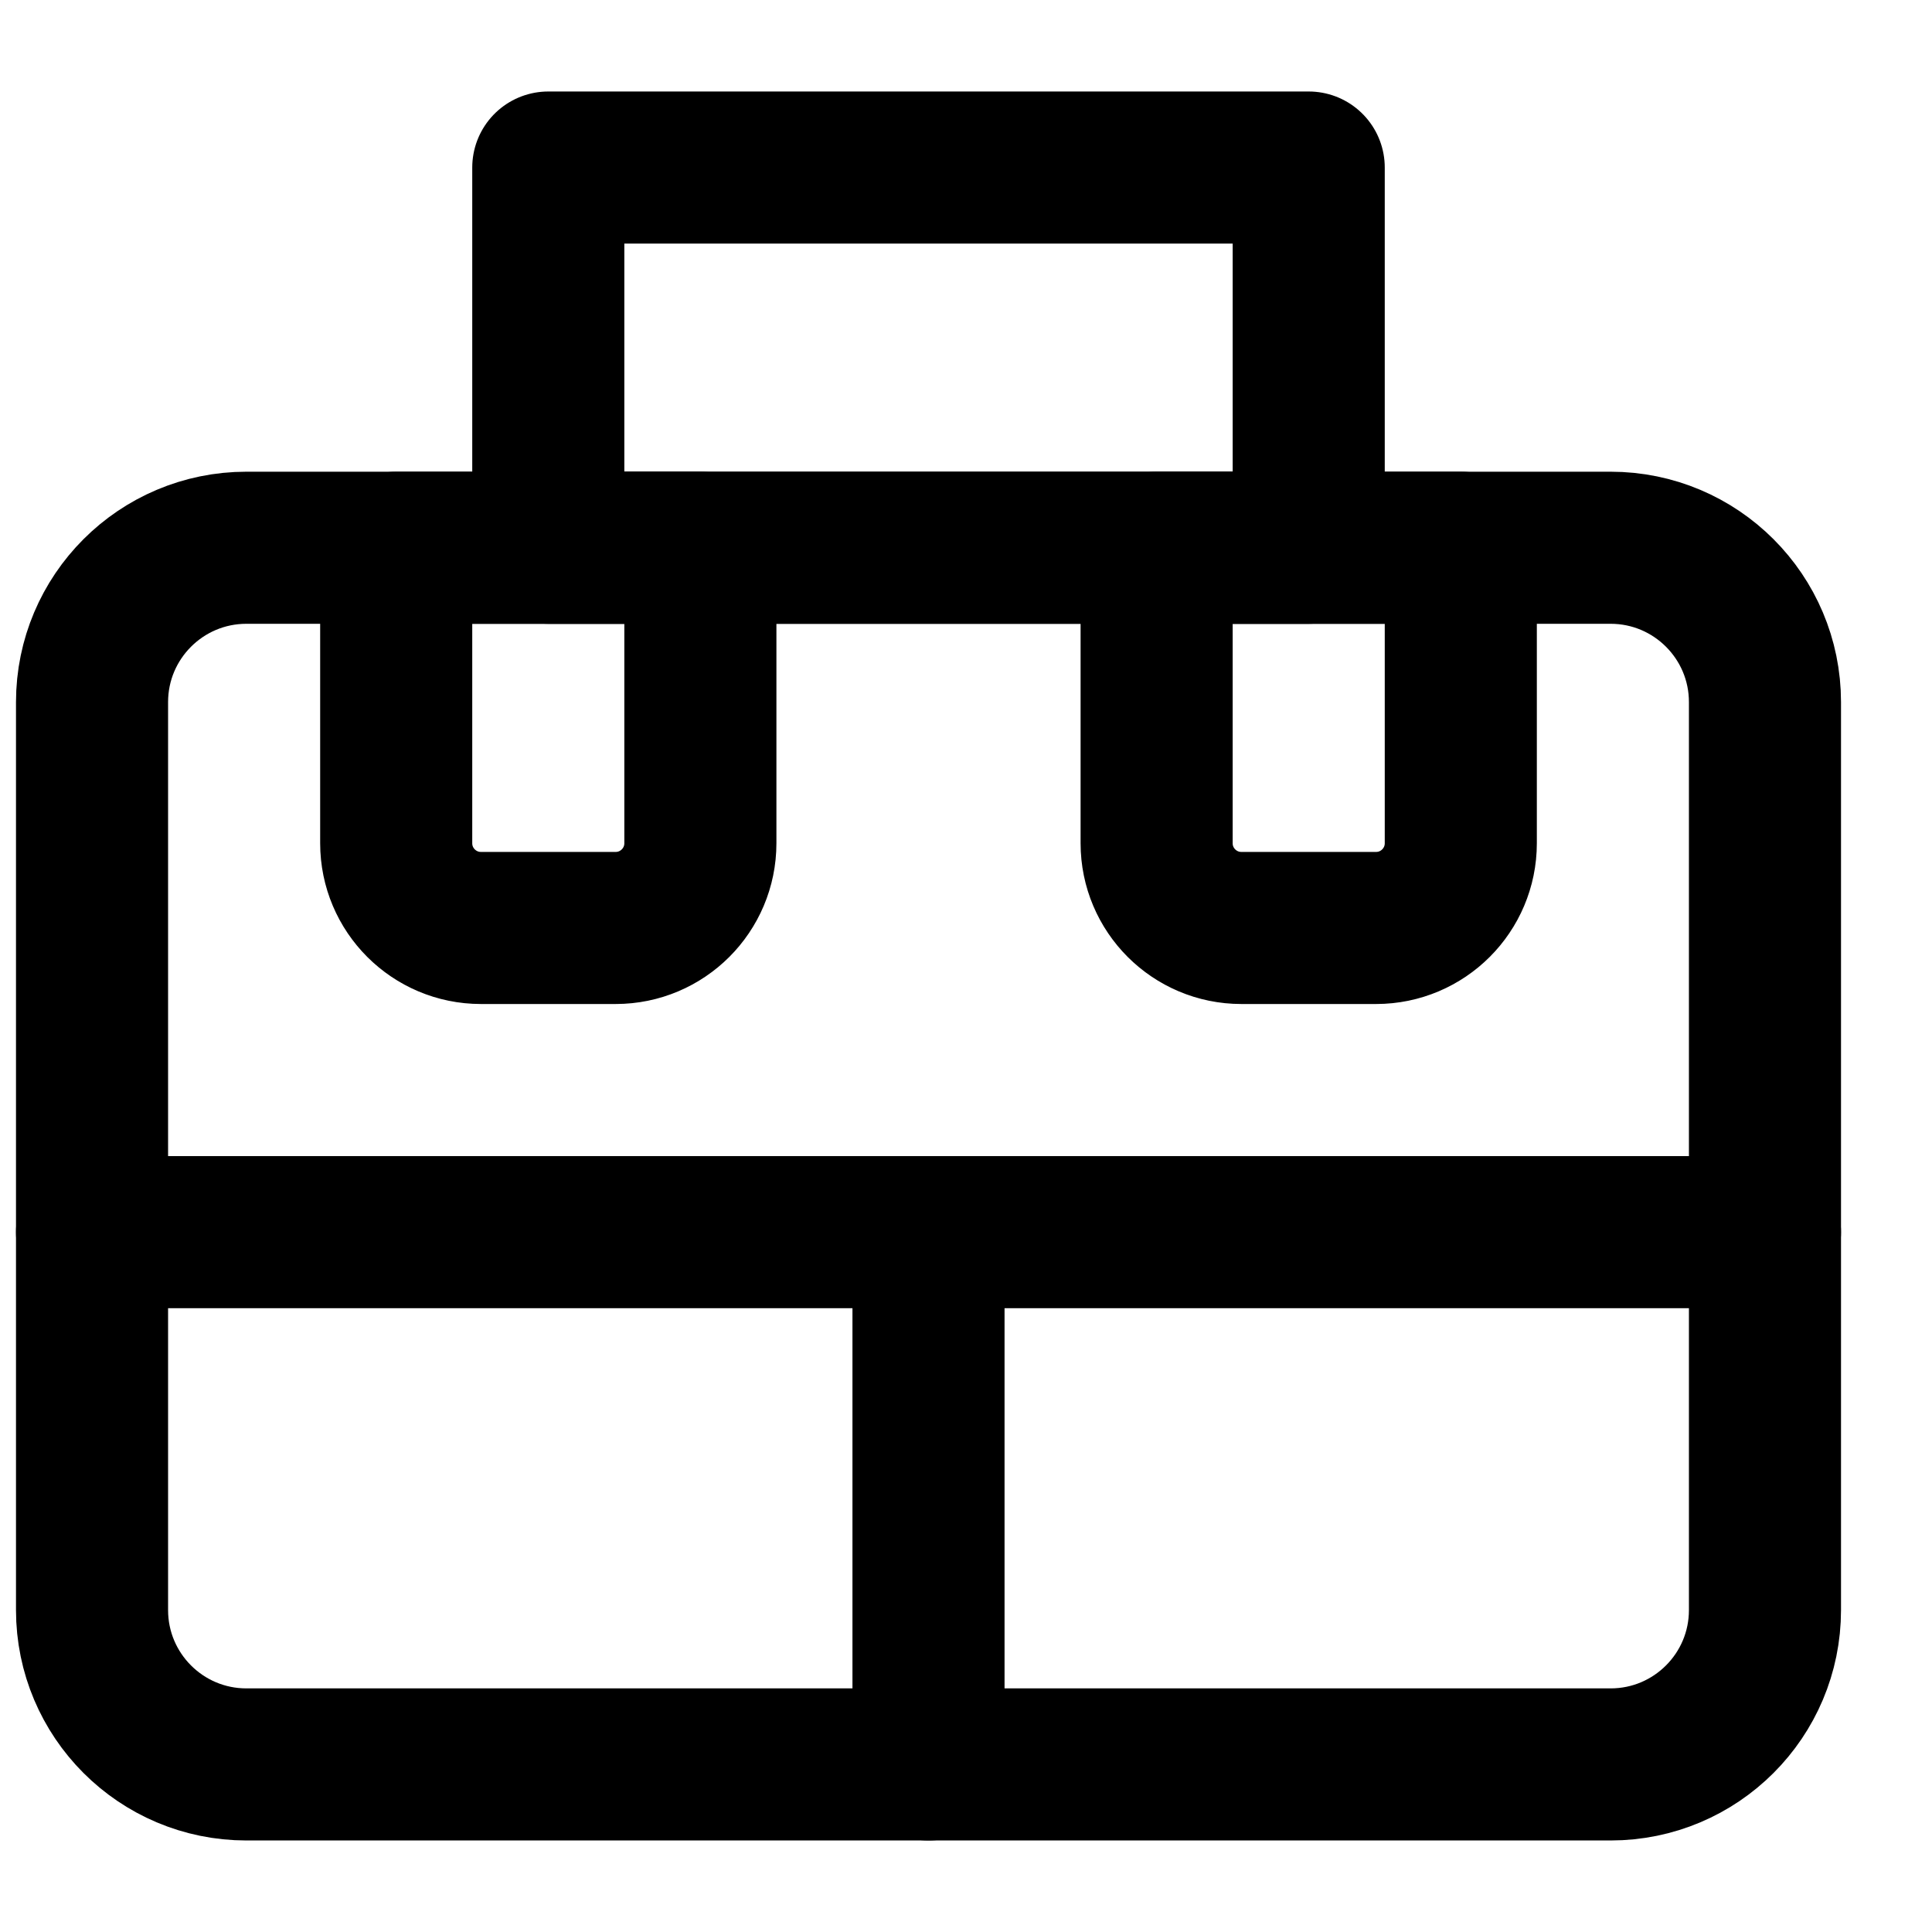 <?xml version="1.0" encoding="UTF-8"?>
<!-- Uploaded to: SVG Repo, www.svgrepo.com, Generator: SVG Repo Mixer Tools -->
<svg width="800px" height="800px" version="1.1" viewBox="144 144 512 512" xmlns="http://www.w3.org/2000/svg">
 <defs>
  <clipPath id="b">
   <path d="m148.09 269h483.91v363h-483.91z"/>
  </clipPath>
  <clipPath id="a">
   <path d="m148.09 450h483.91v41h-483.91z"/>
  </clipPath>
 </defs>
 <g clip-path="url(#b)">
  <path transform="matrix(20.152 0 0 20.152 168.25 188.4)" d="m19.977 21h-17.94c-1.121 0-2.03-0.909-2.03-2.03v-11.94c0-1.121 0.909-2.03 2.03-2.03h17.94c1.121 0 2.03 0.909 2.03 2.03v11.94c0 1.121-0.909 2.03-2.03 2.03zm0 0" fill="none" stroke="#000000" stroke-linecap="round" stroke-linejoin="round" stroke-width="2"/>
 </g>
 <path transform="matrix(20.152 0 0 20.152 168.25 188.4)" d="m6.893 10h-1.772c-0.615 0-1.114-0.499-1.114-1.114v-3.886h4v3.886c0 0.615-0.499 1.114-1.114 1.114zm0 0" fill="none" stroke="#000000" stroke-linecap="round" stroke-linejoin="round" stroke-width="2"/>
 <path transform="matrix(20.152 0 0 20.152 168.25 188.4)" d="m16.893 10h-1.772c-0.615 0-1.114-0.499-1.114-1.114v-3.886h4v3.886c0 0.615-0.499 1.114-1.114 1.114zm0 0" fill="none" stroke="#000000" stroke-linecap="round" stroke-linejoin="round" stroke-width="2"/>
 <g clip-path="url(#a)">
  <path transform="matrix(20.152 0 0 20.152 168.25 188.4)" d="m0.007 14h22" fill="none" stroke="#000000" stroke-linecap="round" stroke-linejoin="round" stroke-width="2"/>
 </g>
 <path transform="matrix(20.152 0 0 20.152 168.25 188.4)" d="m11.007 21v-7" fill="none" stroke="#000000" stroke-linecap="round" stroke-linejoin="round" stroke-width="2"/>
 <path transform="matrix(20.152 0 0 20.152 168.25 188.4)" d="m6.007 5h10v-5h-10zm0 0" fill="none" stroke="#000000" stroke-linecap="round" stroke-linejoin="round" stroke-width="2"/>
</svg>